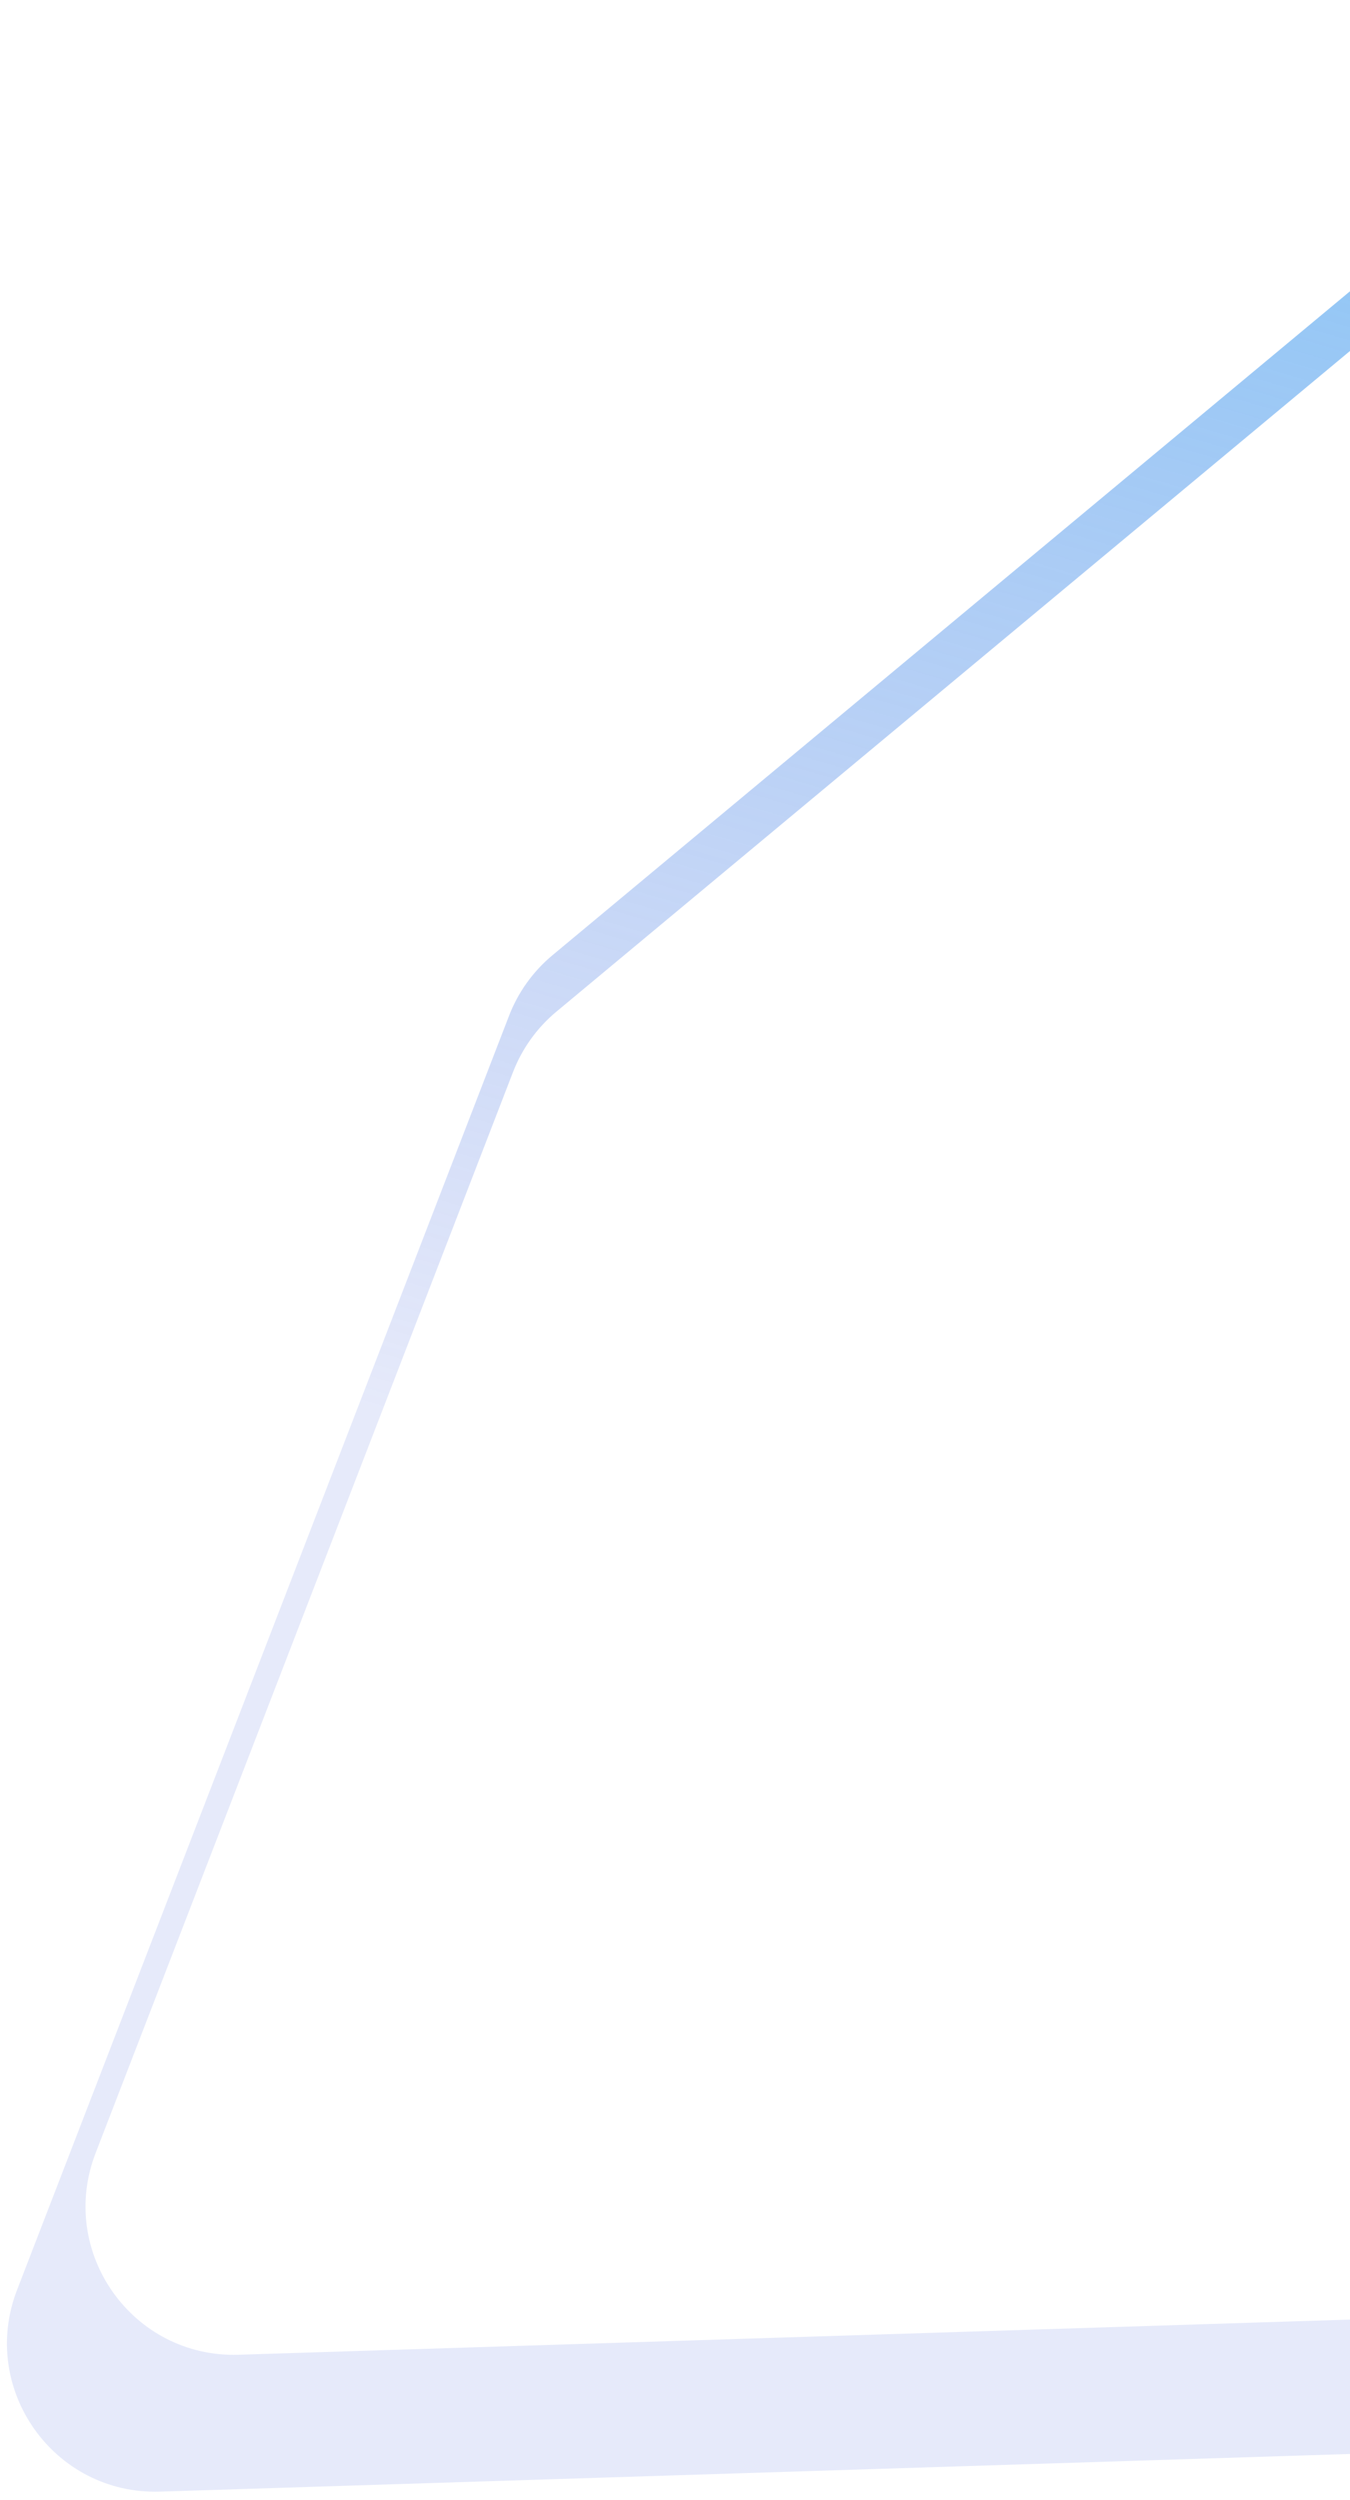 <svg width="121" height="224" viewBox="0 0 121 224" fill="none" xmlns="http://www.w3.org/2000/svg">
<path fill-rule="evenodd" clip-rule="evenodd" d="M164.871 3.538L280.821 97.756C287.603 103.267 287.312 113.711 280.233 118.835L144.86 216.831C142.709 218.388 140.141 219.265 137.487 219.349L14.345 223.246C4.836 223.547 -1.9 214.049 1.528 205.174L45.627 91.008C46.442 88.897 47.783 87.029 49.523 85.582L147.989 3.636C152.87 -0.426 159.943 -0.467 164.871 3.538ZM151.282 20.195L249.684 100.154C256.466 105.665 256.174 116.109 249.096 121.233L133.158 205.159C131.008 206.716 128.44 207.593 125.786 207.677L21.387 210.981C11.877 211.281 5.142 201.784 8.57 192.909L45.978 96.065C46.793 93.954 48.134 92.086 49.873 90.639L134.4 20.294C139.281 16.232 146.354 16.191 151.282 20.195Z" fill="url(#paint0_linear_2137_3124)"/>
<defs>
<linearGradient id="paint0_linear_2137_3124" x1="218.189" y1="-76.55" x2="54.661" y2="483.594" gradientUnits="userSpaceOnUse">
<stop stop-color="#37CFFF"/>
<stop offset="0.423" stop-color="#4E6ADD" stop-opacity="0.14"/>
</linearGradient>
</defs>
</svg>
